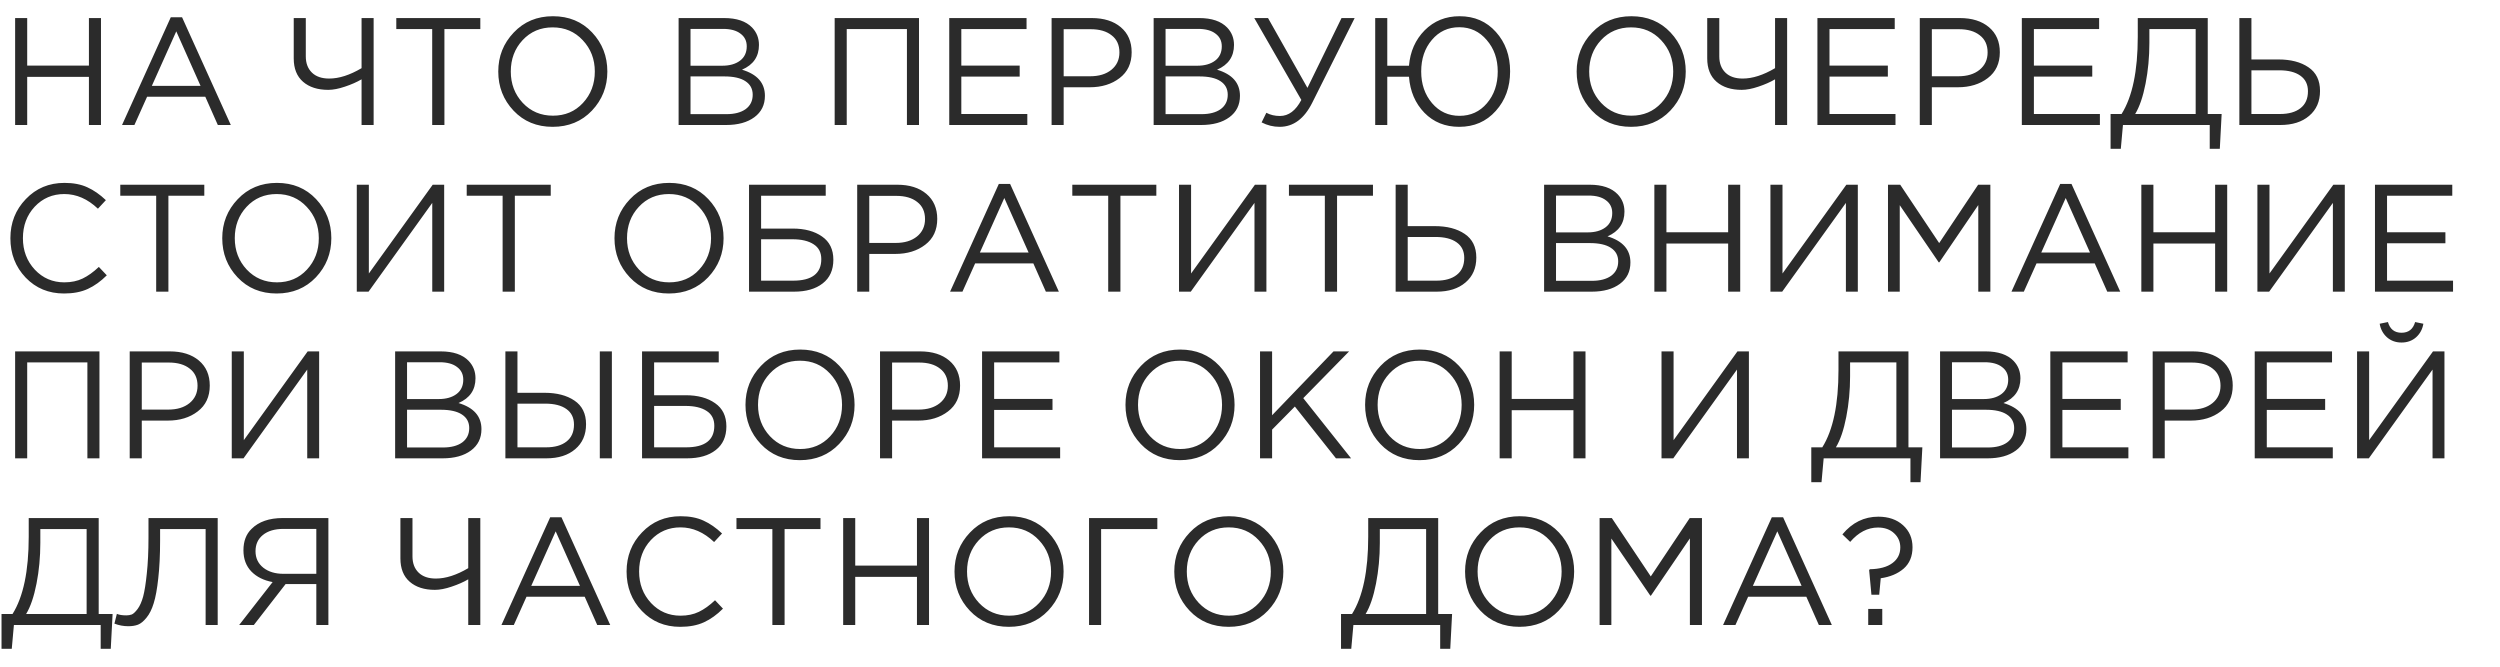 <?xml version="1.0" encoding="UTF-8"?> <svg xmlns="http://www.w3.org/2000/svg" width="360" height="96" viewBox="0 0 360 96" fill="none"><g clip-path="url(#clip0_3143_104)"><path d="M2.178 18V2.6H3.916V9.442H12.804V2.6H14.542V18H12.804V11.07H3.916V18H2.178ZM17.573 18L24.591 2.49H26.219L33.237 18H31.367L29.563 13.93H21.181L19.355 18H17.573ZM21.863 12.368H28.881L25.383 4.514L21.863 12.368ZM52.065 18V11.422C51.391 11.818 50.591 12.17 49.667 12.478C48.758 12.786 47.959 12.94 47.269 12.94C45.744 12.94 44.534 12.551 43.639 11.774C42.745 10.997 42.297 9.875 42.297 8.408V2.6H44.035V8.122C44.035 9.105 44.329 9.882 44.915 10.454C45.502 11.026 46.331 11.312 47.401 11.312C48.824 11.312 50.379 10.813 52.065 9.816V2.6H53.803V18H52.065ZM62.236 18V4.184H57.066V2.6H69.166V4.184H63.996V18H62.236ZM85.236 15.932C83.755 17.487 81.87 18.264 79.582 18.264C77.294 18.264 75.417 17.487 73.95 15.932C72.483 14.377 71.75 12.5 71.75 10.3C71.75 8.115 72.491 6.245 73.972 4.69C75.453 3.121 77.338 2.336 79.626 2.336C81.914 2.336 83.791 3.113 85.258 4.668C86.725 6.223 87.458 8.1 87.458 10.3C87.458 12.485 86.717 14.363 85.236 15.932ZM75.27 14.81C76.429 16.042 77.881 16.658 79.626 16.658C81.371 16.658 82.809 16.049 83.938 14.832C85.082 13.6 85.654 12.089 85.654 10.3C85.654 8.525 85.075 7.022 83.916 5.79C82.772 4.558 81.327 3.942 79.582 3.942C77.837 3.942 76.392 4.558 75.248 5.79C74.119 7.007 73.554 8.511 73.554 10.3C73.554 12.075 74.126 13.578 75.27 14.81ZM97.719 18V2.6H104.275C106.079 2.6 107.421 3.055 108.301 3.964C108.961 4.653 109.291 5.489 109.291 6.472C109.291 8.144 108.477 9.332 106.849 10.036C109.049 10.696 110.149 11.95 110.149 13.798C110.149 15.103 109.643 16.13 108.631 16.878C107.619 17.626 106.262 18 104.561 18H97.719ZM99.435 16.438H104.605C105.778 16.438 106.702 16.196 107.377 15.712C108.052 15.213 108.389 14.524 108.389 13.644C108.389 12.793 108.037 12.141 107.333 11.686C106.644 11.231 105.632 11.004 104.297 11.004H99.435V16.438ZM99.435 9.464H103.989C105.06 9.464 105.918 9.222 106.563 8.738C107.208 8.254 107.531 7.565 107.531 6.67C107.531 5.893 107.23 5.284 106.629 4.844C106.042 4.389 105.206 4.162 104.121 4.162H99.435V9.464ZM120.192 18V2.6H132.336V18H130.598V4.184H121.93V18H120.192ZM136.692 18V2.6H147.824V4.184H138.43V9.442H146.834V11.026H138.43V16.416H147.934V18H136.692ZM151.43 18V2.6H157.194C158.954 2.6 160.355 3.04 161.396 3.92C162.437 4.8 162.958 6.003 162.958 7.528C162.958 9.127 162.379 10.366 161.22 11.246C160.076 12.126 158.639 12.566 156.908 12.566H153.168V18H151.43ZM153.168 10.982H156.974C158.25 10.982 159.269 10.674 160.032 10.058C160.809 9.427 161.198 8.591 161.198 7.55C161.198 6.479 160.824 5.658 160.076 5.086C159.343 4.499 158.338 4.206 157.062 4.206H153.168V10.982ZM166.125 18V2.6H172.681C174.485 2.6 175.827 3.055 176.707 3.964C177.367 4.653 177.697 5.489 177.697 6.472C177.697 8.144 176.883 9.332 175.255 10.036C177.455 10.696 178.555 11.95 178.555 13.798C178.555 15.103 178.049 16.13 177.037 16.878C176.025 17.626 174.669 18 172.967 18H166.125ZM167.841 16.438H173.011C174.185 16.438 175.109 16.196 175.783 15.712C176.458 15.213 176.795 14.524 176.795 13.644C176.795 12.793 176.443 12.141 175.739 11.686C175.05 11.231 174.038 11.004 172.703 11.004H167.841V16.438ZM167.841 9.464H172.395C173.466 9.464 174.324 9.222 174.969 8.738C175.615 8.254 175.937 7.565 175.937 6.67C175.937 5.893 175.637 5.284 175.035 4.844C174.449 4.389 173.613 4.162 172.527 4.162H167.841V9.464ZM184.268 18.264C183.359 18.264 182.494 18.051 181.672 17.626L182.354 16.24C182.926 16.548 183.579 16.702 184.312 16.702C185.559 16.702 186.586 15.932 187.392 14.392L180.616 2.6H182.596L188.272 12.654L193.178 2.6H195.07L188.976 14.766C187.818 17.098 186.248 18.264 184.268 18.264ZM210.13 18.264C208.106 18.264 206.434 17.589 205.114 16.24C203.794 14.876 203.053 13.145 202.892 11.048H199.768V18H198.03V2.6H199.768V9.464H202.892C203.068 7.411 203.823 5.709 205.158 4.36C206.507 3.011 208.179 2.336 210.174 2.336C212.315 2.336 214.06 3.091 215.41 4.602C216.774 6.113 217.456 8.005 217.456 10.278C217.456 12.551 216.766 14.451 215.388 15.976C214.024 17.501 212.271 18.264 210.13 18.264ZM206.214 14.854C207.255 16.071 208.575 16.68 210.174 16.68C211.772 16.68 213.085 16.079 214.112 14.876C215.153 13.659 215.674 12.133 215.674 10.3C215.674 8.496 215.146 6.985 214.09 5.768C213.048 4.536 211.728 3.92 210.13 3.92C208.531 3.92 207.218 4.529 206.192 5.746C205.165 6.949 204.652 8.467 204.652 10.3C204.652 12.104 205.172 13.622 206.214 14.854ZM240.525 15.932C239.044 17.487 237.159 18.264 234.871 18.264C232.583 18.264 230.706 17.487 229.239 15.932C227.772 14.377 227.039 12.5 227.039 10.3C227.039 8.115 227.78 6.245 229.261 4.69C230.742 3.121 232.627 2.336 234.915 2.336C237.203 2.336 239.08 3.113 240.547 4.668C242.014 6.223 242.747 8.1 242.747 10.3C242.747 12.485 242.006 14.363 240.525 15.932ZM230.559 14.81C231.718 16.042 233.17 16.658 234.915 16.658C236.66 16.658 238.098 16.049 239.227 14.832C240.371 13.6 240.943 12.089 240.943 10.3C240.943 8.525 240.364 7.022 239.205 5.79C238.061 4.558 236.616 3.942 234.871 3.942C233.126 3.942 231.681 4.558 230.537 5.79C229.408 7.007 228.843 8.511 228.843 10.3C228.843 12.075 229.415 13.578 230.559 14.81ZM255.608 18V11.422C254.934 11.818 254.134 12.17 253.21 12.478C252.301 12.786 251.502 12.94 250.812 12.94C249.287 12.94 248.077 12.551 247.182 11.774C246.288 10.997 245.84 9.875 245.84 8.408V2.6H247.578V8.122C247.578 9.105 247.872 9.882 248.458 10.454C249.045 11.026 249.874 11.312 250.944 11.312C252.367 11.312 253.922 10.813 255.608 9.816V2.6H257.346V18H255.608ZM261.709 18V2.6H272.841V4.184H263.447V9.442H271.851V11.026H263.447V16.416H272.951V18H261.709ZM276.448 18V2.6H282.212C283.972 2.6 285.372 3.04 286.414 3.92C287.455 4.8 287.976 6.003 287.976 7.528C287.976 9.127 287.396 10.366 286.238 11.246C285.094 12.126 283.656 12.566 281.926 12.566H278.186V18H276.448ZM278.186 10.982H281.992C283.268 10.982 284.287 10.674 285.05 10.058C285.827 9.427 286.216 8.591 286.216 7.55C286.216 6.479 285.842 5.658 285.094 5.086C284.36 4.499 283.356 4.206 282.08 4.206H278.186V10.982ZM291.143 18V2.6H302.275V4.184H292.881V9.442H301.285V11.026H292.881V16.416H302.385V18H291.143ZM303.923 21.432V16.416H305.507C307.062 13.937 307.839 10.227 307.839 5.284V2.6H317.915V16.416H319.917L319.653 21.432H318.201V18H305.705L305.397 21.432H303.923ZM307.465 16.416H316.177V4.184H309.511V6.186C309.511 8.21 309.328 10.161 308.961 12.038C308.594 13.915 308.096 15.375 307.465 16.416ZM322.467 18V2.6H324.205V8.562H328.099C329.874 8.562 331.311 8.936 332.411 9.684C333.526 10.432 334.083 11.569 334.083 13.094C334.083 14.605 333.562 15.8 332.521 16.68C331.494 17.56 330.108 18 328.363 18H322.467ZM324.205 16.416H328.319C329.58 16.416 330.563 16.137 331.267 15.58C331.986 15.023 332.345 14.209 332.345 13.138C332.345 12.155 331.978 11.407 331.245 10.894C330.526 10.381 329.514 10.124 328.209 10.124H324.205V16.416ZM9.218 42.264C7.003 42.264 5.163 41.501 3.696 39.976C2.229 38.436 1.496 36.544 1.496 34.3C1.496 32.085 2.237 30.208 3.718 28.668C5.199 27.113 7.055 26.336 9.284 26.336C10.575 26.336 11.675 26.549 12.584 26.974C13.493 27.385 14.381 28.001 15.246 28.822L14.102 30.054C12.621 28.646 11.007 27.942 9.262 27.942C7.561 27.942 6.138 28.551 4.994 29.768C3.865 30.985 3.3 32.496 3.3 34.3C3.3 36.089 3.872 37.6 5.016 38.832C6.16 40.049 7.575 40.658 9.262 40.658C10.259 40.658 11.139 40.475 11.902 40.108C12.665 39.741 13.442 39.184 14.234 38.436L15.378 39.646C14.513 40.511 13.603 41.164 12.65 41.604C11.697 42.044 10.553 42.264 9.218 42.264ZM22.49 42V28.184H17.32V26.6H29.42V28.184H24.25V42H22.49ZM45.49 39.932C44.008 41.487 42.124 42.264 39.836 42.264C37.548 42.264 35.67 41.487 34.204 39.932C32.737 38.377 32.004 36.5 32.004 34.3C32.004 32.115 32.745 30.245 34.226 28.69C35.707 27.121 37.592 26.336 39.88 26.336C42.168 26.336 44.045 27.113 45.512 28.668C46.978 30.223 47.712 32.1 47.712 34.3C47.712 36.485 46.971 38.363 45.49 39.932ZM35.524 38.81C36.682 40.042 38.135 40.658 39.88 40.658C41.625 40.658 43.062 40.049 44.192 38.832C45.336 37.6 45.908 36.089 45.908 34.3C45.908 32.525 45.328 31.022 44.17 29.79C43.026 28.558 41.581 27.942 39.836 27.942C38.09 27.942 36.646 28.558 35.502 29.79C34.373 31.007 33.808 32.511 33.808 34.3C33.808 36.075 34.38 37.578 35.524 38.81ZM51.377 42V26.6H53.115V39.382L62.311 26.6H63.961V42H62.245V29.218L53.071 42H51.377ZM72.377 42V28.184H67.207V26.6H79.307V28.184H74.137V42H72.377ZM101.972 39.932C100.491 41.487 98.606 42.264 96.318 42.264C94.03 42.264 92.153 41.487 90.686 39.932C89.22 38.377 88.486 36.5 88.486 34.3C88.486 32.115 89.227 30.245 90.708 28.69C92.19 27.121 94.074 26.336 96.362 26.336C98.65 26.336 100.528 27.113 101.994 28.668C103.461 30.223 104.194 32.1 104.194 34.3C104.194 36.485 103.454 38.363 101.972 39.932ZM92.006 38.81C93.165 40.042 94.617 40.658 96.362 40.658C98.108 40.658 99.545 40.049 100.674 38.832C101.818 37.6 102.39 36.089 102.39 34.3C102.39 32.525 101.811 31.022 100.652 29.79C99.508 28.558 98.064 27.942 96.318 27.942C94.573 27.942 93.128 28.558 91.984 29.79C90.855 31.007 90.29 32.511 90.29 34.3C90.29 36.075 90.862 37.578 92.006 38.81ZM107.86 42V26.6H118.904V28.184H109.598V32.914H114.152C115.882 32.914 117.29 33.295 118.376 34.058C119.461 34.806 120.004 35.921 120.004 37.402C120.004 38.883 119.49 40.02 118.464 40.812C117.452 41.604 116.073 42 114.328 42H107.86ZM109.598 40.416H114.196C116.909 40.416 118.266 39.382 118.266 37.314C118.266 36.361 117.899 35.649 117.166 35.18C116.432 34.696 115.413 34.454 114.108 34.454H109.598V40.416ZM123.436 42V26.6H129.2C130.96 26.6 132.36 27.04 133.402 27.92C134.443 28.8 134.964 30.003 134.964 31.528C134.964 33.127 134.384 34.366 133.226 35.246C132.082 36.126 130.644 36.566 128.914 36.566H125.174V42H123.436ZM125.174 34.982H128.98C130.256 34.982 131.275 34.674 132.038 34.058C132.815 33.427 133.204 32.591 133.204 31.55C133.204 30.479 132.83 29.658 132.082 29.086C131.348 28.499 130.344 28.206 129.068 28.206H125.174V34.982ZM136.811 42L143.829 26.49H145.457L152.475 42H150.605L148.801 37.93H140.419L138.593 42H136.811ZM141.101 36.368H148.119L144.621 28.514L141.101 36.368ZM159.582 42V28.184H154.412V26.6H166.512V28.184H161.342V42H159.582ZM169.778 42V26.6H171.516V39.382L180.712 26.6H182.362V42H180.646V29.218L171.472 42H169.778ZM190.777 42V28.184H185.607V26.6H197.707V28.184H192.537V42H190.777ZM200.973 42V26.6H202.711V32.562H206.605C208.38 32.562 209.817 32.936 210.917 33.684C212.032 34.432 212.589 35.569 212.589 37.094C212.589 38.605 212.068 39.8 211.027 40.68C210 41.56 208.614 42 206.869 42H200.973ZM202.711 40.416H206.825C208.086 40.416 209.069 40.137 209.773 39.58C210.492 39.023 210.851 38.209 210.851 37.138C210.851 36.155 210.484 35.407 209.751 34.894C209.032 34.381 208.02 34.124 206.715 34.124H202.711V40.416ZM222.35 42V26.6H228.906C230.71 26.6 232.052 27.055 232.932 27.964C233.592 28.653 233.922 29.489 233.922 30.472C233.922 32.144 233.108 33.332 231.48 34.036C233.68 34.696 234.78 35.95 234.78 37.798C234.78 39.103 234.274 40.13 233.262 40.878C232.25 41.626 230.893 42 229.192 42H222.35ZM224.066 40.438H229.236C230.409 40.438 231.333 40.196 232.008 39.712C232.683 39.213 233.02 38.524 233.02 37.644C233.02 36.793 232.668 36.141 231.964 35.686C231.275 35.231 230.263 35.004 228.928 35.004H224.066V40.438ZM224.066 33.464H228.62C229.691 33.464 230.549 33.222 231.194 32.738C231.839 32.254 232.162 31.565 232.162 30.67C232.162 29.893 231.861 29.284 231.26 28.844C230.673 28.389 229.837 28.162 228.752 28.162H224.066V33.464ZM238.227 42V26.6H239.965V33.442H248.853V26.6H250.591V42H248.853V35.07H239.965V42H238.227ZM254.942 42V26.6H256.68V39.382L265.876 26.6H267.526V42H265.81V29.218L256.636 42H254.942ZM271.871 42V26.6H273.631L279.241 35.004L284.851 26.6H286.611V42H284.873V29.526L279.263 37.776H279.175L273.565 29.548V42H271.871ZM289.651 42L296.669 26.49H298.297L305.315 42H303.445L301.641 37.93H293.259L291.433 42H289.651ZM293.941 36.368H300.959L297.461 28.514L293.941 36.368ZM308.352 42V26.6H310.09V33.442H318.978V26.6H320.716V42H318.978V35.07H310.09V42H308.352ZM325.067 42V26.6H326.805V39.382L336.001 26.6H337.651V42H335.935V29.218L326.761 42H325.067ZM341.996 42V26.6H353.128V28.184H343.734V33.442H352.138V35.026H343.734V40.416H353.238V42H341.996ZM2.178 66V50.6H14.322V66H12.584V52.184H3.916V66H2.178ZM18.678 66V50.6H24.442C26.202 50.6 27.603 51.04 28.644 51.92C29.685 52.8 30.206 54.003 30.206 55.528C30.206 57.127 29.627 58.366 28.468 59.246C27.324 60.126 25.887 60.566 24.156 60.566H20.416V66H18.678ZM20.416 58.982H24.222C25.498 58.982 26.517 58.674 27.28 58.058C28.057 57.427 28.446 56.591 28.446 55.55C28.446 54.479 28.072 53.658 27.324 53.086C26.591 52.499 25.586 52.206 24.31 52.206H20.416V58.982ZM33.373 66V50.6H35.111V63.382L44.307 50.6H45.957V66H44.241V53.218L35.067 66H33.373ZM56.899 66V50.6H63.455C65.259 50.6 66.601 51.055 67.481 51.964C68.141 52.653 68.471 53.489 68.471 54.472C68.471 56.144 67.657 57.332 66.029 58.036C68.229 58.696 69.329 59.95 69.329 61.798C69.329 63.103 68.823 64.13 67.811 64.878C66.799 65.626 65.442 66 63.741 66H56.899ZM58.615 64.438H63.785C64.958 64.438 65.882 64.196 66.557 63.712C67.231 63.213 67.569 62.524 67.569 61.644C67.569 60.793 67.217 60.141 66.513 59.686C65.823 59.231 64.811 59.004 63.477 59.004H58.615V64.438ZM58.615 57.464H63.169C64.239 57.464 65.097 57.222 65.743 56.738C66.388 56.254 66.711 55.565 66.711 54.67C66.711 53.893 66.41 53.284 65.809 52.844C65.222 52.389 64.386 52.162 63.301 52.162H58.615V57.464ZM72.776 66V50.6H74.514V56.562H78.408C80.182 56.562 81.62 56.936 82.72 57.684C83.834 58.432 84.392 59.569 84.392 61.094C84.392 62.605 83.871 63.8 82.83 64.68C81.803 65.56 80.417 66 78.672 66H72.776ZM74.514 64.416H78.628C79.889 64.416 80.872 64.137 81.576 63.58C82.294 63.023 82.654 62.209 82.654 61.138C82.654 60.155 82.287 59.407 81.554 58.894C80.835 58.381 79.823 58.124 78.518 58.124H74.514V64.416ZM86.372 66V50.6H88.11V66H86.372ZM92.455 66V50.6H103.499V52.184H94.193V56.914H98.747C100.478 56.914 101.886 57.295 102.971 58.058C104.057 58.806 104.599 59.921 104.599 61.402C104.599 62.883 104.086 64.02 103.059 64.812C102.047 65.604 100.669 66 98.923 66H92.455ZM94.193 64.416H98.791C101.505 64.416 102.861 63.382 102.861 61.314C102.861 60.361 102.495 59.649 101.761 59.18C101.028 58.696 100.009 58.454 98.703 58.454H94.193V64.416ZM120.836 63.932C119.354 65.487 117.47 66.264 115.182 66.264C112.894 66.264 111.016 65.487 109.55 63.932C108.083 62.377 107.35 60.5 107.35 58.3C107.35 56.115 108.09 54.245 109.572 52.69C111.053 51.121 112.938 50.336 115.226 50.336C117.514 50.336 119.391 51.113 120.858 52.668C122.324 54.223 123.058 56.1 123.058 58.3C123.058 60.485 122.317 62.363 120.836 63.932ZM110.87 62.81C112.028 64.042 113.48 64.658 115.226 64.658C116.971 64.658 118.408 64.049 119.538 62.832C120.682 61.6 121.254 60.089 121.254 58.3C121.254 56.525 120.674 55.022 119.516 53.79C118.372 52.558 116.927 51.942 115.182 51.942C113.436 51.942 111.992 52.558 110.848 53.79C109.718 55.007 109.154 56.511 109.154 58.3C109.154 60.075 109.726 61.578 110.87 62.81ZM126.723 66V50.6H132.487C134.247 50.6 135.648 51.04 136.689 51.92C137.73 52.8 138.251 54.003 138.251 55.528C138.251 57.127 137.672 58.366 136.513 59.246C135.369 60.126 133.932 60.566 132.201 60.566H128.461V66H126.723ZM128.461 58.982H132.267C133.543 58.982 134.562 58.674 135.325 58.058C136.102 57.427 136.491 56.591 136.491 55.55C136.491 54.479 136.117 53.658 135.369 53.086C134.636 52.499 133.631 52.206 132.355 52.206H128.461V58.982ZM141.418 66V50.6H152.55V52.184H143.156V57.442H151.56V59.026H143.156V64.416H152.66V66H141.418ZM175.556 63.932C174.075 65.487 172.19 66.264 169.902 66.264C167.614 66.264 165.737 65.487 164.27 63.932C162.804 62.377 162.07 60.5 162.07 58.3C162.07 56.115 162.811 54.245 164.292 52.69C165.774 51.121 167.658 50.336 169.946 50.336C172.234 50.336 174.112 51.113 175.578 52.668C177.045 54.223 177.778 56.1 177.778 58.3C177.778 60.485 177.038 62.363 175.556 63.932ZM165.59 62.81C166.749 64.042 168.201 64.658 169.946 64.658C171.692 64.658 173.129 64.049 174.258 62.832C175.402 61.6 175.974 60.089 175.974 58.3C175.974 56.525 175.395 55.022 174.236 53.79C173.092 52.558 171.648 51.942 169.902 51.942C168.157 51.942 166.712 52.558 165.568 53.79C164.439 55.007 163.874 56.511 163.874 58.3C163.874 60.075 164.446 61.578 165.59 62.81ZM181.444 66V50.6H183.182V59.796L192.026 50.6H194.27L187.67 57.332L194.556 66H192.378L186.46 58.542L183.182 61.864V66H181.444ZM210.06 63.932C208.579 65.487 206.694 66.264 204.406 66.264C202.118 66.264 200.241 65.487 198.774 63.932C197.307 62.377 196.574 60.5 196.574 58.3C196.574 56.115 197.315 54.245 198.796 52.69C200.277 51.121 202.162 50.336 204.45 50.336C206.738 50.336 208.615 51.113 210.082 52.668C211.549 54.223 212.282 56.1 212.282 58.3C212.282 60.485 211.541 62.363 210.06 63.932ZM200.094 62.81C201.253 64.042 202.705 64.658 204.45 64.658C206.195 64.658 207.633 64.049 208.762 62.832C209.906 61.6 210.478 60.089 210.478 58.3C210.478 56.525 209.899 55.022 208.74 53.79C207.596 52.558 206.151 51.942 204.406 51.942C202.661 51.942 201.216 52.558 200.072 53.79C198.943 55.007 198.378 56.511 198.378 58.3C198.378 60.075 198.95 61.578 200.094 62.81ZM215.948 66V50.6H217.686V57.442H226.574V50.6H228.312V66H226.574V59.07H217.686V66H215.948ZM239.258 66V50.6H240.996V63.382L250.192 50.6H251.842V66H250.126V53.218L240.952 66H239.258ZM260.825 69.432V64.416H262.409C263.964 61.937 264.741 58.227 264.741 53.284V50.6H274.817V64.416H276.819L276.555 69.432H275.103V66H262.607L262.299 69.432H260.825ZM264.367 64.416H273.079V52.184H266.413V54.186C266.413 56.21 266.23 58.161 265.863 60.038C265.497 61.915 264.998 63.375 264.367 64.416ZM279.369 66V50.6H285.925C287.729 50.6 289.071 51.055 289.951 51.964C290.611 52.653 290.941 53.489 290.941 54.472C290.941 56.144 290.127 57.332 288.499 58.036C290.699 58.696 291.799 59.95 291.799 61.798C291.799 63.103 291.293 64.13 290.281 64.878C289.269 65.626 287.913 66 286.211 66H279.369ZM281.085 64.438H286.255C287.429 64.438 288.353 64.196 289.027 63.712C289.702 63.213 290.039 62.524 290.039 61.644C290.039 60.793 289.687 60.141 288.983 59.686C288.294 59.231 287.282 59.004 285.947 59.004H281.085V64.438ZM281.085 57.464H285.639C286.71 57.464 287.568 57.222 288.213 56.738C288.859 56.254 289.181 55.565 289.181 54.67C289.181 53.893 288.881 53.284 288.279 52.844C287.693 52.389 286.857 52.162 285.771 52.162H281.085V57.464ZM295.246 66V50.6H306.378V52.184H296.984V57.442H305.388V59.026H296.984V64.416H306.488V66H295.246ZM309.985 66V50.6H315.749C317.509 50.6 318.909 51.04 319.951 51.92C320.992 52.8 321.513 54.003 321.513 55.528C321.513 57.127 320.933 58.366 319.775 59.246C318.631 60.126 317.193 60.566 315.463 60.566H311.723V66H309.985ZM311.723 58.982H315.529C316.805 58.982 317.824 58.674 318.587 58.058C319.364 57.427 319.753 56.591 319.753 55.55C319.753 54.479 319.379 53.658 318.631 53.086C317.897 52.499 316.893 52.206 315.617 52.206H311.723V58.982ZM324.68 66V50.6H335.812V52.184H326.418V57.442H334.822V59.026H326.418V64.416H335.922V66H324.68ZM339.418 66V50.6H341.156V63.382L350.352 50.6H352.002V66H350.286V53.218L341.112 66H339.418ZM347.91 48.576C347.338 49.075 346.642 49.324 345.82 49.324C344.999 49.324 344.302 49.075 343.73 48.576C343.158 48.063 342.806 47.41 342.674 46.618L343.862 46.376C344.156 47.403 344.808 47.916 345.82 47.916C346.832 47.916 347.485 47.403 347.778 46.376L348.966 46.618C348.834 47.41 348.482 48.063 347.91 48.576ZM0.22 93.432V88.416H1.804C3.359 85.937 4.136 82.227 4.136 77.284V74.6H14.212V88.416H16.214L15.95 93.432H14.498V90H2.002L1.694 93.432H0.22ZM3.762 88.416H12.474V76.184H5.808V78.186C5.808 80.21 5.625 82.161 5.258 84.038C4.891 85.915 4.393 87.375 3.762 88.416ZM18.478 90.176C17.789 90.176 17.121 90.051 16.476 89.802L16.828 88.394C17.151 88.541 17.605 88.614 18.192 88.614C18.485 88.614 18.749 88.57 18.984 88.482C19.219 88.379 19.497 88.115 19.82 87.69C20.143 87.25 20.407 86.656 20.612 85.908C20.817 85.145 20.993 84.038 21.14 82.586C21.301 81.119 21.382 79.389 21.382 77.394V74.6H31.348V90H29.61V76.184H23.054V77.856C23.054 79.939 22.966 81.743 22.79 83.268C22.629 84.793 22.409 85.996 22.13 86.876C21.866 87.741 21.521 88.431 21.096 88.944C20.685 89.457 20.275 89.795 19.864 89.956C19.468 90.103 19.006 90.176 18.478 90.176ZM34.44 90L39.258 83.818C37.982 83.583 36.962 83.077 36.2 82.3C35.437 81.508 35.056 80.489 35.056 79.242C35.056 77.937 35.444 76.91 36.222 76.162C37.263 75.121 38.759 74.6 40.71 74.6H47.288V90H45.55V84.104H41.128L36.552 90H34.44ZM40.82 82.63H45.55V76.162H40.82C39.558 76.162 38.568 76.455 37.85 77.042C37.146 77.614 36.794 78.391 36.794 79.374C36.794 80.357 37.168 81.149 37.916 81.75C38.664 82.337 39.632 82.63 40.82 82.63ZM67.427 90V83.422C66.752 83.818 65.953 84.17 65.029 84.478C64.119 84.786 63.32 84.94 62.631 84.94C61.105 84.94 59.895 84.551 59.001 83.774C58.106 82.997 57.659 81.875 57.659 80.408V74.6H59.397V80.122C59.397 81.105 59.69 81.882 60.277 82.454C60.863 83.026 61.692 83.312 62.763 83.312C64.185 83.312 65.74 82.813 67.427 81.816V74.6H69.165V90H67.427ZM72.208 90L79.226 74.49H80.854L87.872 90H86.002L84.198 85.93H75.816L73.99 90H72.208ZM76.498 84.368H83.516L80.018 76.514L76.498 84.368ZM97.948 90.264C95.734 90.264 93.893 89.501 92.427 87.976C90.96 86.436 90.227 84.544 90.227 82.3C90.227 80.085 90.967 78.208 92.448 76.668C93.93 75.113 95.785 74.336 98.014 74.336C99.305 74.336 100.405 74.549 101.314 74.974C102.224 75.385 103.111 76.001 103.976 76.822L102.832 78.054C101.351 76.646 99.738 75.942 97.993 75.942C96.291 75.942 94.868 76.551 93.725 77.768C92.595 78.985 92.031 80.496 92.031 82.3C92.031 84.089 92.603 85.6 93.746 86.832C94.891 88.049 96.306 88.658 97.993 88.658C98.99 88.658 99.87 88.475 100.632 88.108C101.395 87.741 102.172 87.184 102.964 86.436L104.108 87.646C103.243 88.511 102.334 89.164 101.38 89.604C100.427 90.044 99.283 90.264 97.948 90.264ZM111.221 90V76.184H106.051V74.6H118.151V76.184H112.981V90H111.221ZM121.416 90V74.6H123.154V81.442H132.042V74.6H133.78V90H132.042V83.07H123.154V90H121.416ZM150.935 87.932C149.454 89.487 147.569 90.264 145.281 90.264C142.993 90.264 141.116 89.487 139.649 87.932C138.182 86.377 137.449 84.5 137.449 82.3C137.449 80.115 138.19 78.245 139.671 76.69C141.152 75.121 143.037 74.336 145.325 74.336C147.613 74.336 149.49 75.113 150.957 76.668C152.424 78.223 153.157 80.1 153.157 82.3C153.157 84.485 152.416 86.363 150.935 87.932ZM140.969 86.81C142.128 88.042 143.58 88.658 145.325 88.658C147.07 88.658 148.508 88.049 149.637 86.832C150.781 85.6 151.353 84.089 151.353 82.3C151.353 80.525 150.774 79.022 149.615 77.79C148.471 76.558 147.026 75.942 145.281 75.942C143.536 75.942 142.091 76.558 140.947 77.79C139.818 79.007 139.253 80.511 139.253 82.3C139.253 84.075 139.825 85.578 140.969 86.81ZM156.823 90V74.6H166.657V76.184H158.561V90H156.823ZM182.582 87.932C181.1 89.487 179.216 90.264 176.928 90.264C174.64 90.264 172.762 89.487 171.296 87.932C169.829 86.377 169.096 84.5 169.096 82.3C169.096 80.115 169.836 78.245 171.318 76.69C172.799 75.121 174.684 74.336 176.972 74.336C179.26 74.336 181.137 75.113 182.604 76.668C184.07 78.223 184.804 80.1 184.804 82.3C184.804 84.485 184.063 86.363 182.582 87.932ZM172.616 86.81C173.774 88.042 175.226 88.658 176.972 88.658C178.717 88.658 180.154 88.049 181.284 86.832C182.428 85.6 183 84.089 183 82.3C183 80.525 182.42 79.022 181.262 77.79C180.118 76.558 178.673 75.942 176.928 75.942C175.182 75.942 173.738 76.558 172.594 77.79C171.464 79.007 170.9 80.511 170.9 82.3C170.9 84.075 171.472 85.578 172.616 86.81ZM193.107 93.432V88.416H194.691C196.245 85.937 197.023 82.227 197.023 77.284V74.6H207.099V88.416H209.101L208.837 93.432H207.385V90H194.889L194.581 93.432H193.107ZM196.649 88.416H205.361V76.184H198.695V78.186C198.695 80.21 198.511 82.161 198.145 84.038C197.778 85.915 197.279 87.375 196.649 88.416ZM224.455 87.932C222.973 89.487 221.089 90.264 218.801 90.264C216.513 90.264 214.635 89.487 213.169 87.932C211.702 86.377 210.969 84.5 210.969 82.3C210.969 80.115 211.709 78.245 213.191 76.69C214.672 75.121 216.557 74.336 218.845 74.336C221.133 74.336 223.01 75.113 224.477 76.668C225.943 78.223 226.677 80.1 226.677 82.3C226.677 84.485 225.936 86.363 224.455 87.932ZM214.489 86.81C215.647 88.042 217.099 88.658 218.845 88.658C220.59 88.658 222.027 88.049 223.157 86.832C224.301 85.6 224.873 84.089 224.873 82.3C224.873 80.525 224.293 79.022 223.135 77.79C221.991 76.558 220.546 75.942 218.801 75.942C217.055 75.942 215.611 76.558 214.467 77.79C213.337 79.007 212.773 80.511 212.773 82.3C212.773 84.075 213.345 85.578 214.489 86.81ZM230.342 90V74.6H232.102L237.712 83.004L243.322 74.6H245.082V90H243.344V77.526L237.734 85.776H237.646L232.036 77.548V90H230.342ZM248.122 90L255.14 74.49H256.768L263.786 90H261.916L260.112 85.93H251.73L249.904 90H248.122ZM252.412 84.368H259.43L255.932 76.514L252.412 84.368ZM269.485 85.644L269.155 82.08L269.265 81.97C270.673 81.941 271.751 81.647 272.499 81.09C273.261 80.533 273.643 79.777 273.643 78.824C273.643 78.017 273.349 77.343 272.763 76.8C272.176 76.243 271.399 75.964 270.431 75.964C268.949 75.964 267.615 76.653 266.427 78.032L265.305 76.954C266.713 75.253 268.436 74.402 270.475 74.402C271.941 74.402 273.129 74.813 274.039 75.634C274.948 76.455 275.403 77.511 275.403 78.802C275.403 80.107 274.977 81.134 274.127 81.882C273.276 82.615 272.176 83.077 270.827 83.268L270.607 85.644H269.485ZM269.023 90V87.69H271.047V90H269.023Z" fill="#2B2B2B"></path></g><defs><clipPath id="clip0_3143_104"><rect width="360" height="96" fill="white"></rect></clipPath></defs></svg> 